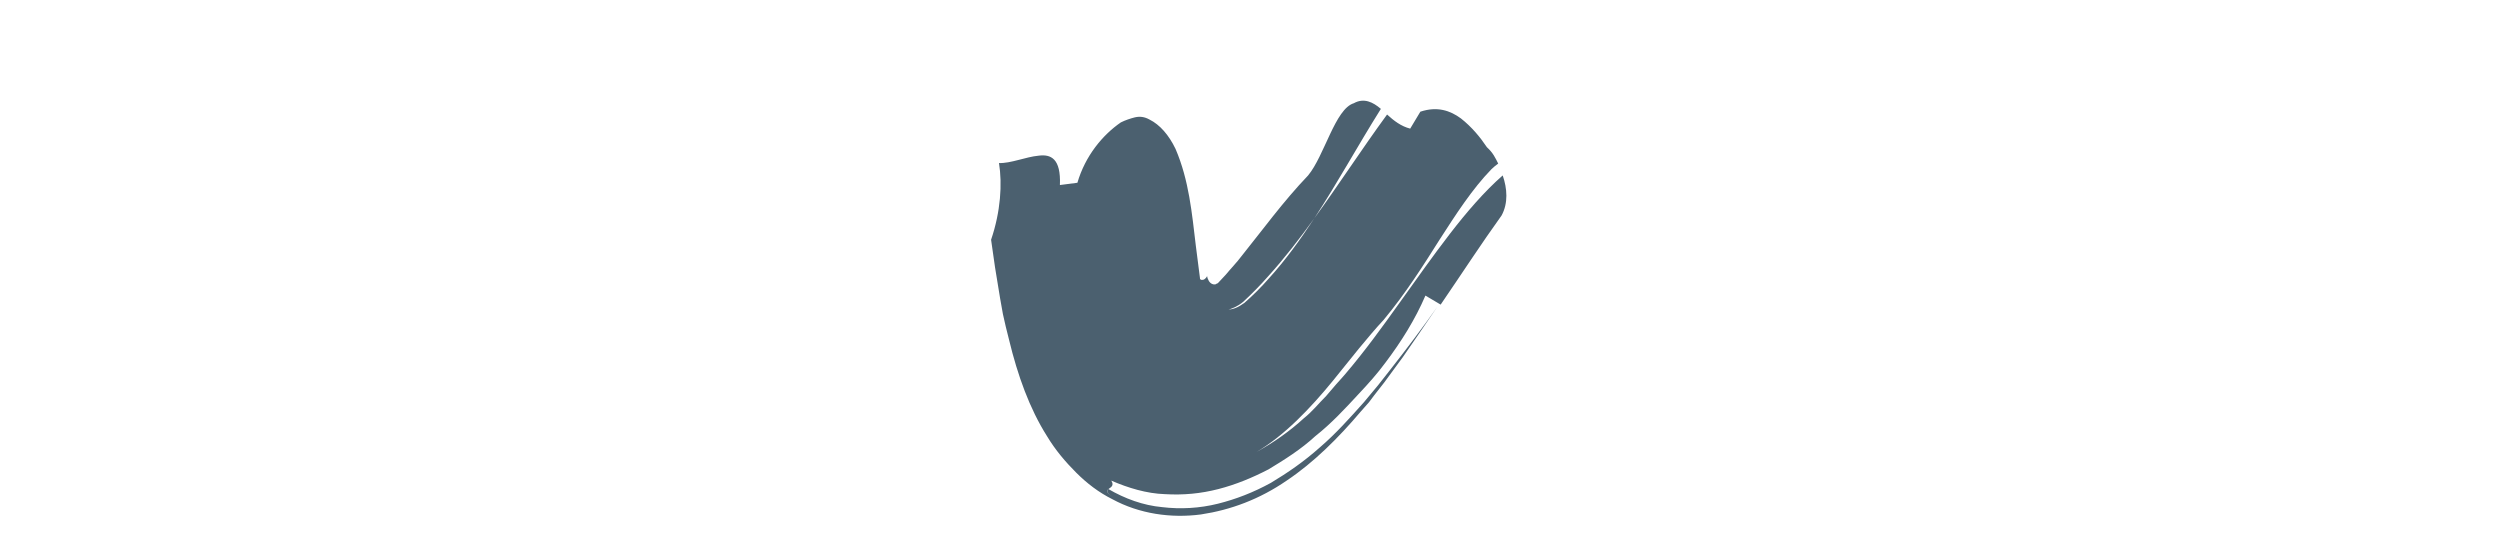 <?xml version="1.0" encoding="utf-8"?>
<!-- Generator: Adobe Illustrator 28.1.0, SVG Export Plug-In . SVG Version: 6.00 Build 0)  -->
<svg version="1.1" id="Layer_1" xmlns="http://www.w3.org/2000/svg" xmlns:xlink="http://www.w3.org/1999/xlink" x="0px" y="0px"
	 viewBox="0 0 443.2 98.5" style="enable-background:new 0 0 443.2 98.5;" xml:space="preserve">
<style type="text/css">
	.st0{fill:#4B606F;}
	.st1{fill:#E8B242;}
	.st2{fill:#DCD4C6;}
</style>
<path class="st0" d="M265.6,29c-0.4,0.3-0.8,0.6-1.2,1c-3.4,3.5-6.3,8-9.2,12.5c-2.9,4.6-6,9.5-9.9,14.2c-1.5,1.6-2.9,3.3-4.4,5.1
	c-1.5,1.9-3.1,3.8-4.6,5.7c-4,4.9-8.6,9.7-13.5,12.6c2.9-1.6,5.8-3.6,8.4-6c1.4-1.1,2.6-2.6,3.9-3.9l1.8-2.1l0.9-1l0.7-0.8
	c3.5-4.1,6.6-8.4,9.6-12.6c3-4.2,5.9-8.3,8.9-12.2c3-3.9,6.2-7.6,9.4-10.4c0.8,2.3,1,4.9-0.2,7.1c-3.6,5-7.1,10.4-10.8,15.8
	c-0.7-0.4-2-1.2-2.7-1.6c-1.8,4.2-4.3,8.2-7.1,11.9c-1.4,1.9-3,3.7-4.7,5.5c-2.4,2.6-4.9,5.3-7.7,7.5c-2.6,2.4-5.5,4.2-8.3,5.9
	c-2.9,1.5-5.8,2.7-8.9,3.5c-3.1,0.8-6.2,1.1-9.5,0.9c-3.2-0.1-6.5-1.1-9.5-2.4c0.6,0.9-0.1,1.2-0.5,1.5l-0.2-0.1l0.2,0.1
	c-0.4,0.3-0.4,0.7,1.1,1.6c-1.5-0.9-1.4-1.3-1.1-1.6c2.9,1.7,6.2,2.9,9.5,3.2c3.3,0.4,6.7,0.2,9.9-0.6c3.2-0.8,6.3-2,9.4-3.7
	c3-1.8,5.9-3.8,8.7-6.3c2.8-2.4,5.3-5.2,7.8-8l2.5-3l2.2-2.8c2.9-3.7,5.7-7.4,8.3-11.1c-2,2.9-4,5.9-6.1,8.9c-1.1,1.5-2.2,3-3.3,4.5
	l-1.8,2.3l-0.9,1.2l-1.5,1.7c-3.9,4.6-8.3,9-13.1,12.2c-4.8,3.3-9.9,5.2-15.2,6c-5.3,0.7-10.9-0.1-15.7-2.7
	c-2.4-1.2-4.5-2.8-6.4-4.7c-1.9-1.9-3.7-4-5.2-6.5c-3.1-4.9-5.2-10.8-6.7-17l-0.6-2.4l-0.5-2.2l-0.5-2.8c-0.3-1.9-0.6-3.7-0.9-5.5
	c-0.2-1.2-0.5-3.7-0.7-4.9c1.7-5,2-9.9,1.4-13.6c2,0.1,4.8-1.1,7-1.3c2.2-0.3,4,0.5,3.8,5.2c0.8-0.1,2.3-0.3,3.1-0.4
	c1.4-4.8,4.5-8.5,7.7-10.7c0.8-0.4,1.7-0.7,2.5-0.9c0.9-0.2,1.7-0.1,2.6,0.4c1.8,0.9,3.4,2.7,4.6,5.2c2.4,5.6,2.9,11.4,3.6,17.2
	c0.3,2.6,0.9,6.7,0.7,5.7c0,0.2,0.2,0.4,0.6,0.3c0.4-0.1,0.7-0.6,0.7-0.7c0-0.2-0.1,0.2,0.3,0.9c0.3,0.5,0.8,0.7,1.2,0.6
	c0.1-0.1,0.2-0.1,0.4-0.2l1.4-1.5c0.9-1.1,1.9-2.1,2.8-3.3c3.7-4.6,7.4-9.7,11.8-14.3c2.9-3.5,4.8-11.8,8.1-12.8
	c1.8-1,3.4-0.2,4.8,1c-4.2,6.7-7.8,13.3-11.8,19.4c-2.6,3.6-5.3,7.1-8.2,10.3c-1.4,1.6-2.9,3.1-4.4,4.5c-1.1,0.9-1.8,1.1-2.6,1.4
	c0.9-0.1,1.7-0.4,2.8-1.2c1.5-1.3,3-2.8,4.4-4.4c2.9-3.2,5.5-6.8,8-10.6c4.3-5.9,8.3-12.1,12.9-18.4c1.2,1.1,2.5,2.1,4.1,2.5
	c0,0,1.2-2,1.8-3c3-1,5.3-0.2,7.2,1.2c1.9,1.5,3.4,3.3,4.6,5.1C264.7,27.1,265.1,28,265.6,29z"/>
</svg>
